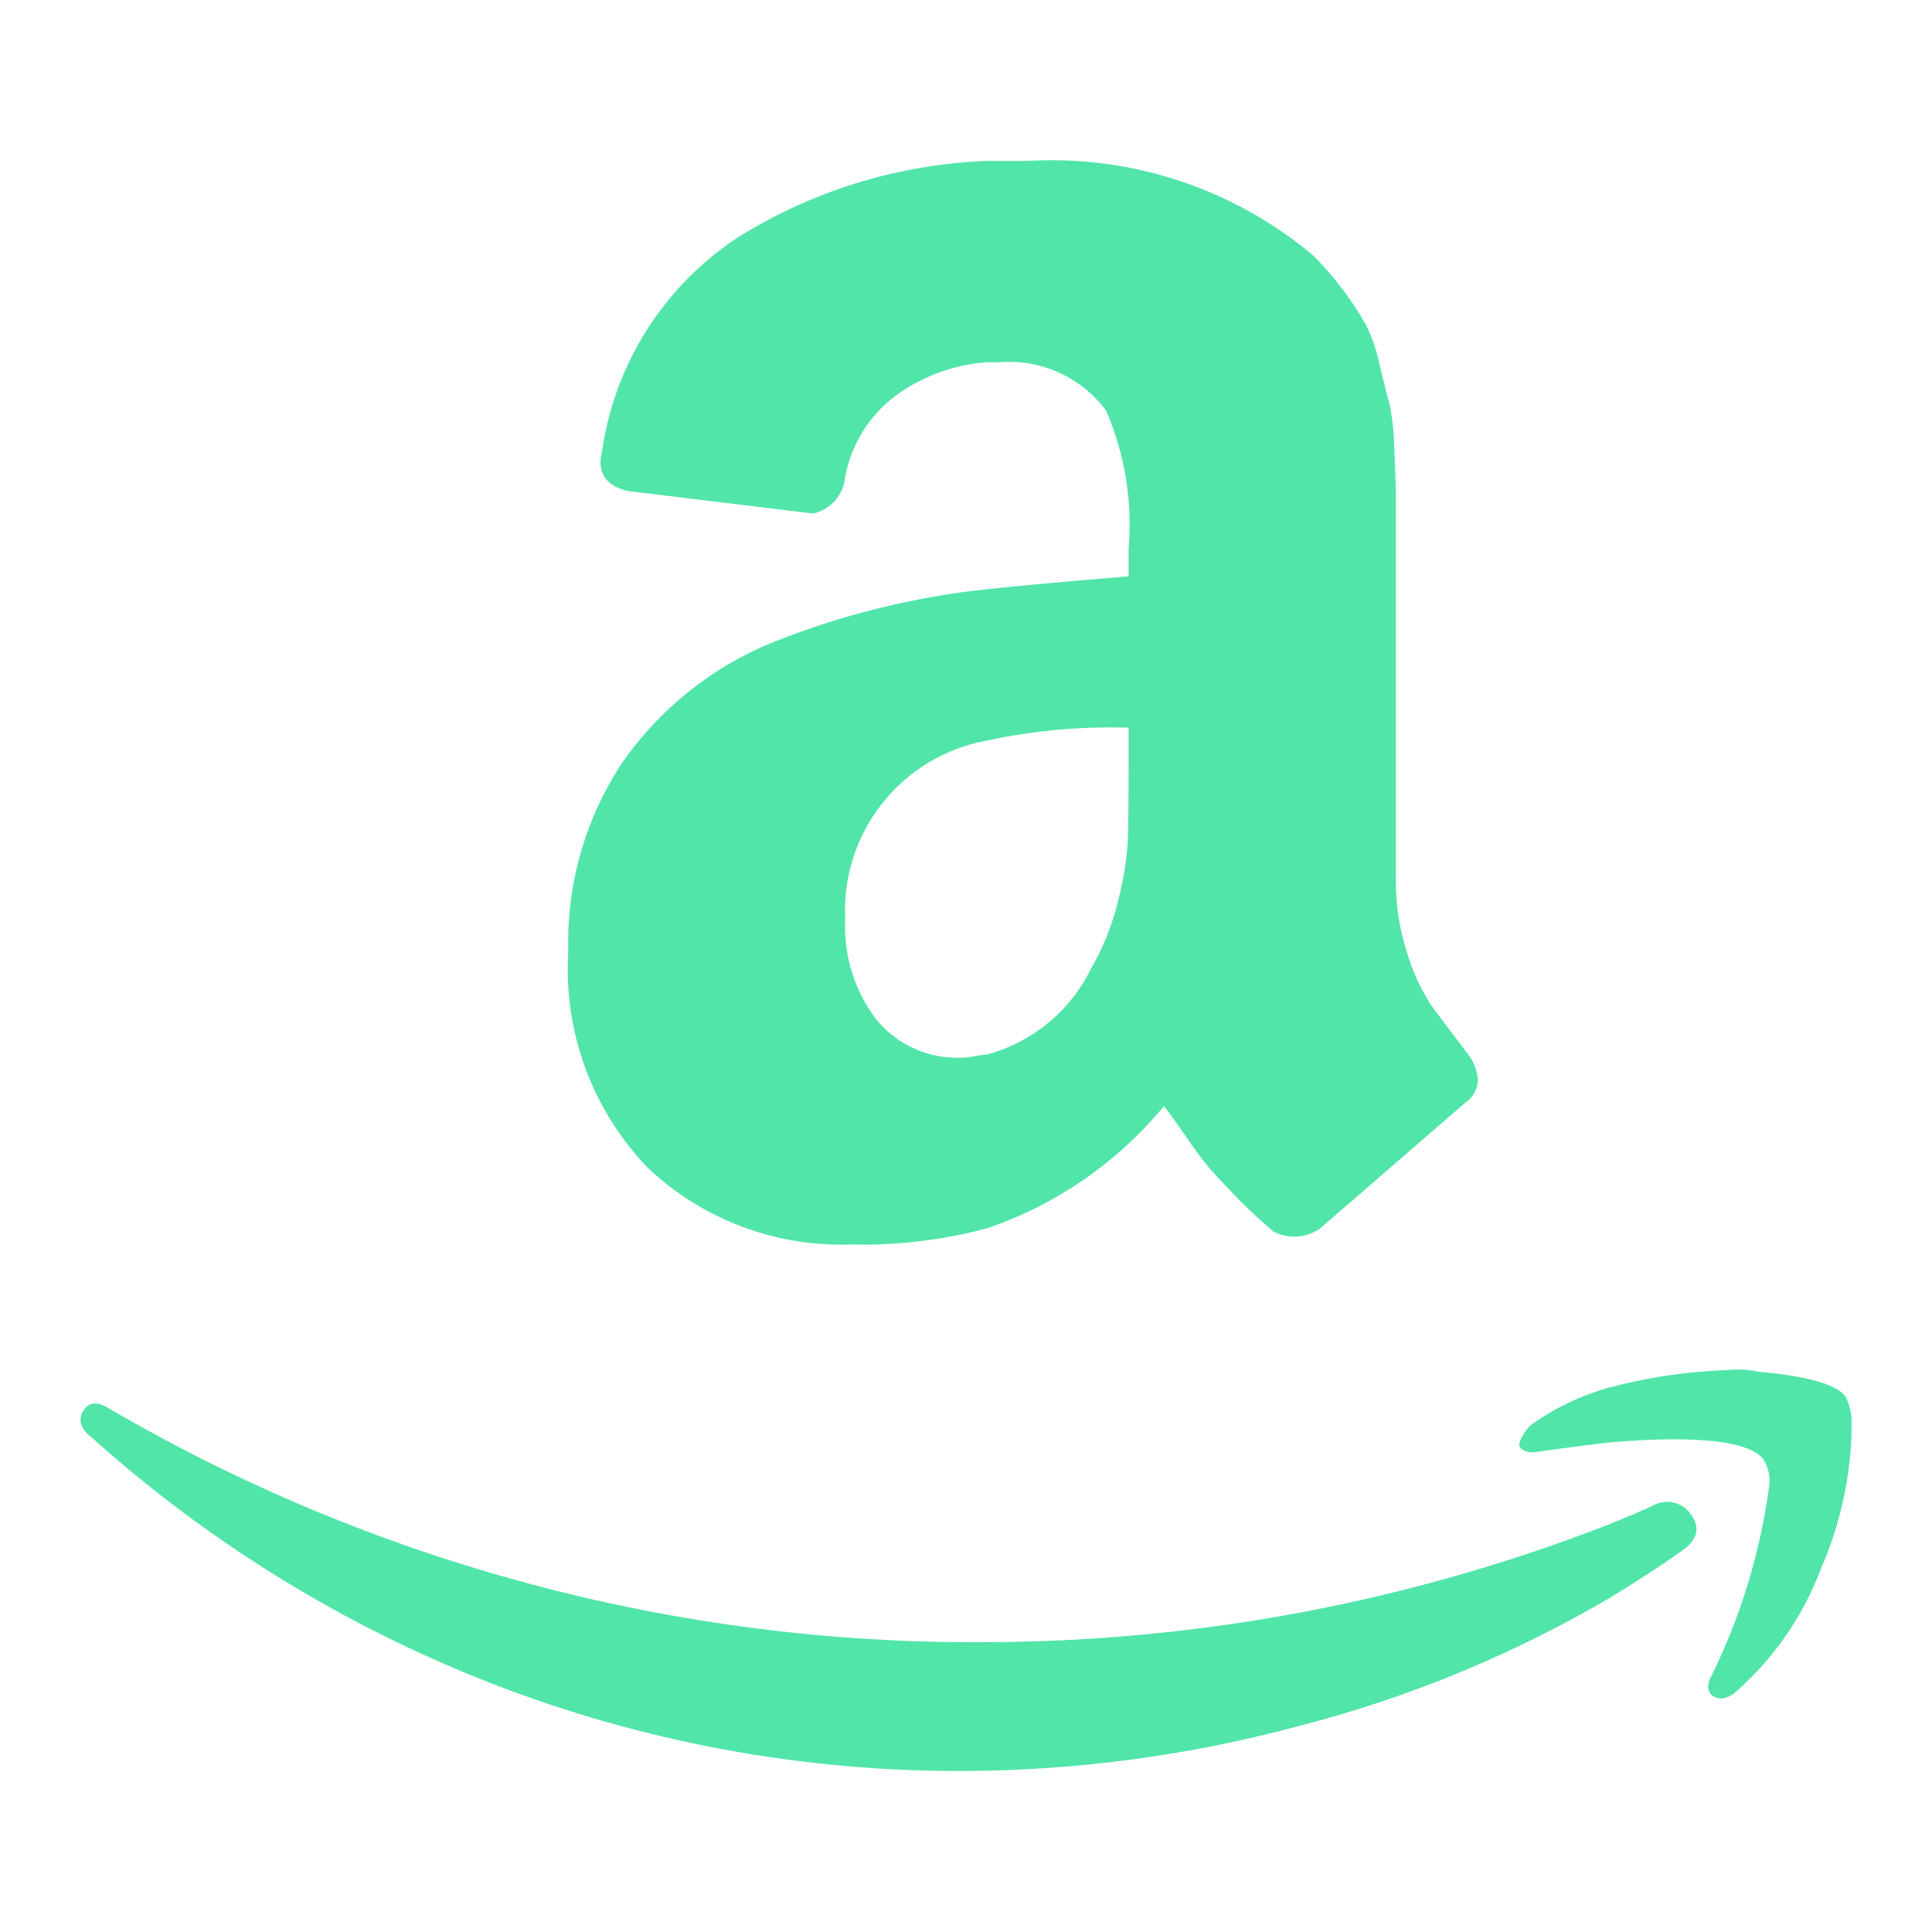 <svg width="52" height="52" viewBox="0 0 52 52" fill="none" xmlns="http://www.w3.org/2000/svg">
<path d="M2.253 37.959C2.397 37.728 2.628 37.714 2.946 37.916C10.098 42.087 18.24 44.257 26.519 44.199C32.257 44.186 37.942 43.114 43.289 41.036C43.434 40.978 43.643 40.891 43.918 40.776C44.192 40.66 44.387 40.574 44.503 40.516C44.674 40.422 44.874 40.397 45.063 40.446C45.252 40.494 45.416 40.612 45.521 40.776C45.767 41.123 45.687 41.44 45.283 41.729C44.763 42.105 44.098 42.538 43.289 43.029C40.688 44.55 37.888 45.703 34.969 46.453C32.044 47.242 29.029 47.65 25.999 47.666C21.627 47.692 17.29 46.89 13.216 45.304C9.248 43.756 5.592 41.502 2.426 38.653C2.353 38.604 2.292 38.54 2.247 38.465C2.202 38.39 2.174 38.306 2.166 38.219C2.166 38.125 2.196 38.034 2.253 37.959ZM15.296 25.609C15.245 23.793 15.759 22.006 16.769 20.496C17.776 19.061 19.175 17.948 20.799 17.289C22.646 16.55 24.585 16.069 26.563 15.859C27.343 15.773 28.614 15.657 30.376 15.512V14.776C30.486 13.502 30.277 12.222 29.769 11.049C29.441 10.608 29.007 10.258 28.507 10.031C28.007 9.803 27.457 9.706 26.909 9.749H26.563C25.67 9.815 24.814 10.13 24.093 10.659C23.392 11.19 22.914 11.962 22.749 12.826C22.732 13.063 22.637 13.288 22.481 13.468C22.325 13.647 22.115 13.772 21.883 13.822L16.899 13.216C16.408 13.1 16.163 12.84 16.163 12.436C16.165 12.333 16.18 12.232 16.206 12.133C16.373 10.978 16.782 9.872 17.405 8.887C18.029 7.901 18.853 7.058 19.824 6.412C21.848 5.138 24.173 4.421 26.563 4.332H27.646C30.45 4.163 33.212 5.078 35.359 6.889C35.648 7.18 35.916 7.492 36.161 7.821C36.374 8.105 36.569 8.401 36.746 8.709C36.927 9.065 37.059 9.444 37.136 9.836C37.252 10.327 37.338 10.666 37.396 10.854C37.477 11.254 37.521 11.66 37.526 12.068C37.555 12.689 37.569 13.057 37.569 13.172V23.659C37.562 24.358 37.672 25.054 37.894 25.718C38.041 26.192 38.253 26.644 38.523 27.061C38.725 27.335 39.057 27.776 39.519 28.383C39.671 28.584 39.762 28.824 39.779 29.076C39.774 29.197 39.74 29.316 39.68 29.421C39.62 29.527 39.535 29.616 39.433 29.683C37.035 31.762 35.735 32.889 35.533 33.062C35.351 33.191 35.138 33.266 34.916 33.282C34.695 33.297 34.473 33.251 34.276 33.149C33.872 32.803 33.518 32.47 33.214 32.153C32.911 31.835 32.694 31.604 32.564 31.459C32.341 31.188 32.132 30.906 31.936 30.614C31.647 30.195 31.445 29.914 31.329 29.769C30.076 31.288 28.426 32.428 26.563 33.062C25.376 33.378 24.15 33.524 22.923 33.496C21.918 33.533 20.916 33.37 19.975 33.017C19.034 32.664 18.173 32.127 17.441 31.438C16.698 30.668 16.123 29.753 15.754 28.749C15.385 27.746 15.229 26.676 15.296 25.609ZM22.749 24.742C22.701 25.717 23.001 26.677 23.594 27.451C23.87 27.784 24.219 28.049 24.613 28.225C25.008 28.402 25.437 28.485 25.869 28.469C25.993 28.465 26.116 28.451 26.238 28.426C26.345 28.403 26.453 28.389 26.563 28.383C27.173 28.218 27.74 27.923 28.226 27.52C28.712 27.116 29.105 26.612 29.379 26.043C29.703 25.481 29.944 24.875 30.094 24.244C30.23 23.726 30.317 23.197 30.354 22.663C30.369 22.258 30.376 21.594 30.376 20.669V19.586C29.096 19.547 27.815 19.663 26.563 19.933C25.451 20.133 24.45 20.733 23.748 21.618C23.047 22.503 22.691 23.614 22.749 24.742ZM40.949 38.696C41.016 38.566 41.104 38.449 41.209 38.349C41.84 37.9 42.544 37.562 43.289 37.352C44.336 37.071 45.412 36.911 46.496 36.876C46.771 36.846 47.049 36.861 47.319 36.919C48.619 37.035 49.399 37.251 49.659 37.569C49.79 37.807 49.85 38.078 49.833 38.349V38.653C49.782 39.885 49.503 41.097 49.009 42.227C48.527 43.504 47.739 44.642 46.713 45.542C46.606 45.642 46.468 45.704 46.323 45.716C46.263 45.714 46.203 45.699 46.149 45.672C45.976 45.586 45.933 45.427 46.019 45.196C46.843 43.55 47.385 41.778 47.623 39.953C47.645 39.708 47.584 39.464 47.449 39.259C47.16 38.913 46.352 38.739 45.023 38.739C44.532 38.739 43.954 38.768 43.289 38.826C42.567 38.913 41.903 38.999 41.296 39.086C41.174 39.101 41.05 39.07 40.949 38.999C40.923 38.98 40.905 38.952 40.897 38.92C40.889 38.889 40.892 38.855 40.906 38.826C40.913 38.78 40.928 38.736 40.949 38.696Z" fill="#51E5A9"/>
</svg>
